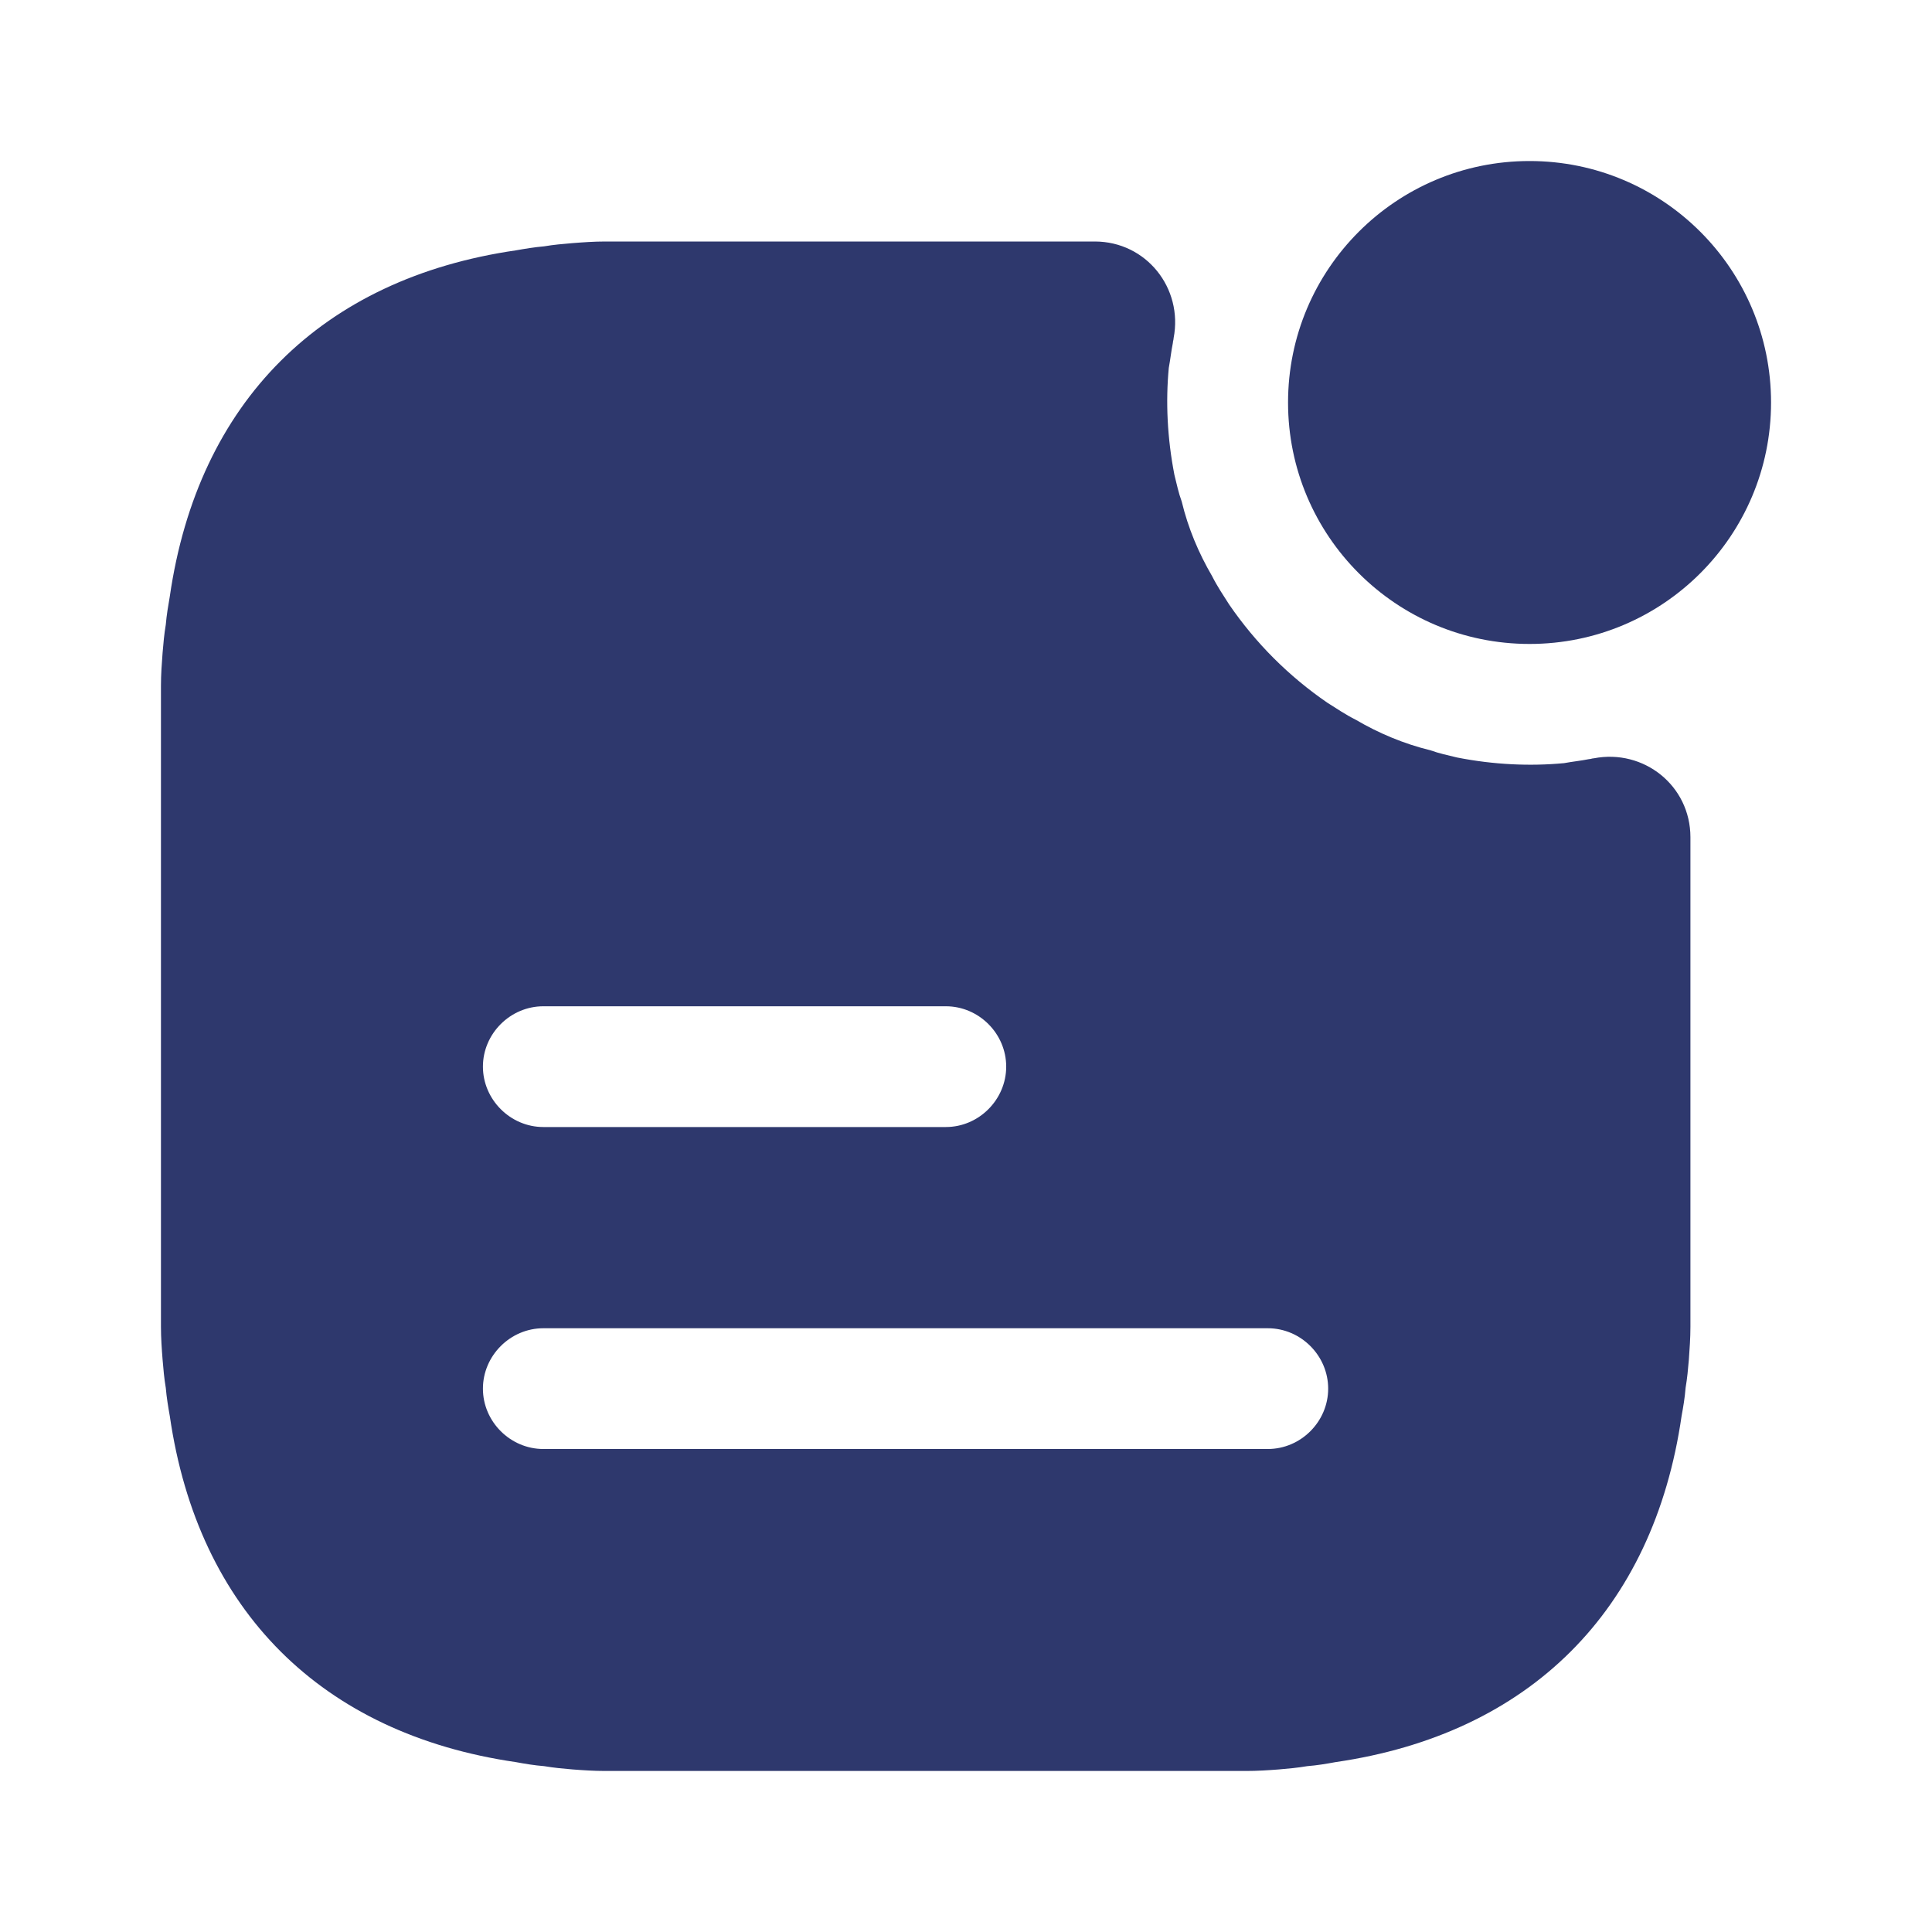 <svg width="26" height="26" viewBox="0 0 26 26" fill="none" xmlns="http://www.w3.org/2000/svg">
<path d="M20.584 8.666C22.379 8.666 23.834 7.211 23.834 5.417C23.834 3.622 22.379 2.167 20.584 2.167C18.789 2.167 17.334 3.622 17.334 5.417C17.334 7.211 18.789 8.666 20.584 8.666Z" fill="#2E386D"/>
<path d="M21.449 10.205C21.428 10.205 21.406 10.216 21.384 10.216C21.276 10.238 21.168 10.248 21.049 10.27C20.593 10.313 20.106 10.292 19.608 10.194C19.478 10.162 19.369 10.14 19.25 10.097C18.893 10.01 18.557 9.869 18.243 9.685C18.113 9.62 17.983 9.533 17.863 9.457C17.343 9.1 16.899 8.656 16.542 8.136C16.466 8.017 16.379 7.887 16.314 7.757C16.13 7.442 15.989 7.107 15.903 6.749C15.859 6.63 15.838 6.522 15.805 6.392C15.708 5.893 15.686 5.406 15.729 4.951C15.751 4.832 15.762 4.723 15.784 4.615C15.784 4.593 15.794 4.572 15.794 4.55C15.924 3.878 15.426 3.25 14.733 3.25H8.146C7.994 3.25 7.843 3.261 7.702 3.272C7.572 3.283 7.453 3.293 7.323 3.315C7.193 3.326 7.063 3.348 6.944 3.369C4.333 3.748 2.664 5.406 2.285 8.027C2.264 8.147 2.242 8.277 2.231 8.407C2.209 8.537 2.199 8.656 2.188 8.786C2.177 8.927 2.166 9.078 2.166 9.23V17.853C2.166 18.005 2.177 18.157 2.188 18.297C2.199 18.427 2.209 18.547 2.231 18.677C2.242 18.807 2.264 18.937 2.285 19.056C2.664 21.677 4.333 23.335 6.944 23.714C7.063 23.736 7.193 23.758 7.323 23.768C7.453 23.79 7.572 23.801 7.702 23.812C7.843 23.823 7.994 23.833 8.146 23.833H16.769C16.921 23.833 17.073 23.823 17.213 23.812C17.343 23.801 17.463 23.79 17.593 23.768C17.723 23.758 17.853 23.736 17.972 23.714C20.583 23.335 22.251 21.677 22.63 19.056C22.652 18.937 22.674 18.807 22.684 18.677C22.706 18.547 22.717 18.427 22.728 18.297C22.738 18.157 22.749 18.005 22.749 17.853V11.267C22.749 10.573 22.121 10.075 21.449 10.205ZM7.312 13.542H12.729C13.173 13.542 13.541 13.91 13.541 14.354C13.541 14.798 13.173 15.167 12.729 15.167H7.312C6.868 15.167 6.499 14.798 6.499 14.354C6.499 13.91 6.868 13.542 7.312 13.542ZM17.062 19.5H7.312C6.868 19.5 6.499 19.132 6.499 18.688C6.499 18.243 6.868 17.875 7.312 17.875H17.062C17.506 17.875 17.874 18.243 17.874 18.688C17.874 19.132 17.506 19.5 17.062 19.5Z" fill="#2E386D"/>
</svg>
